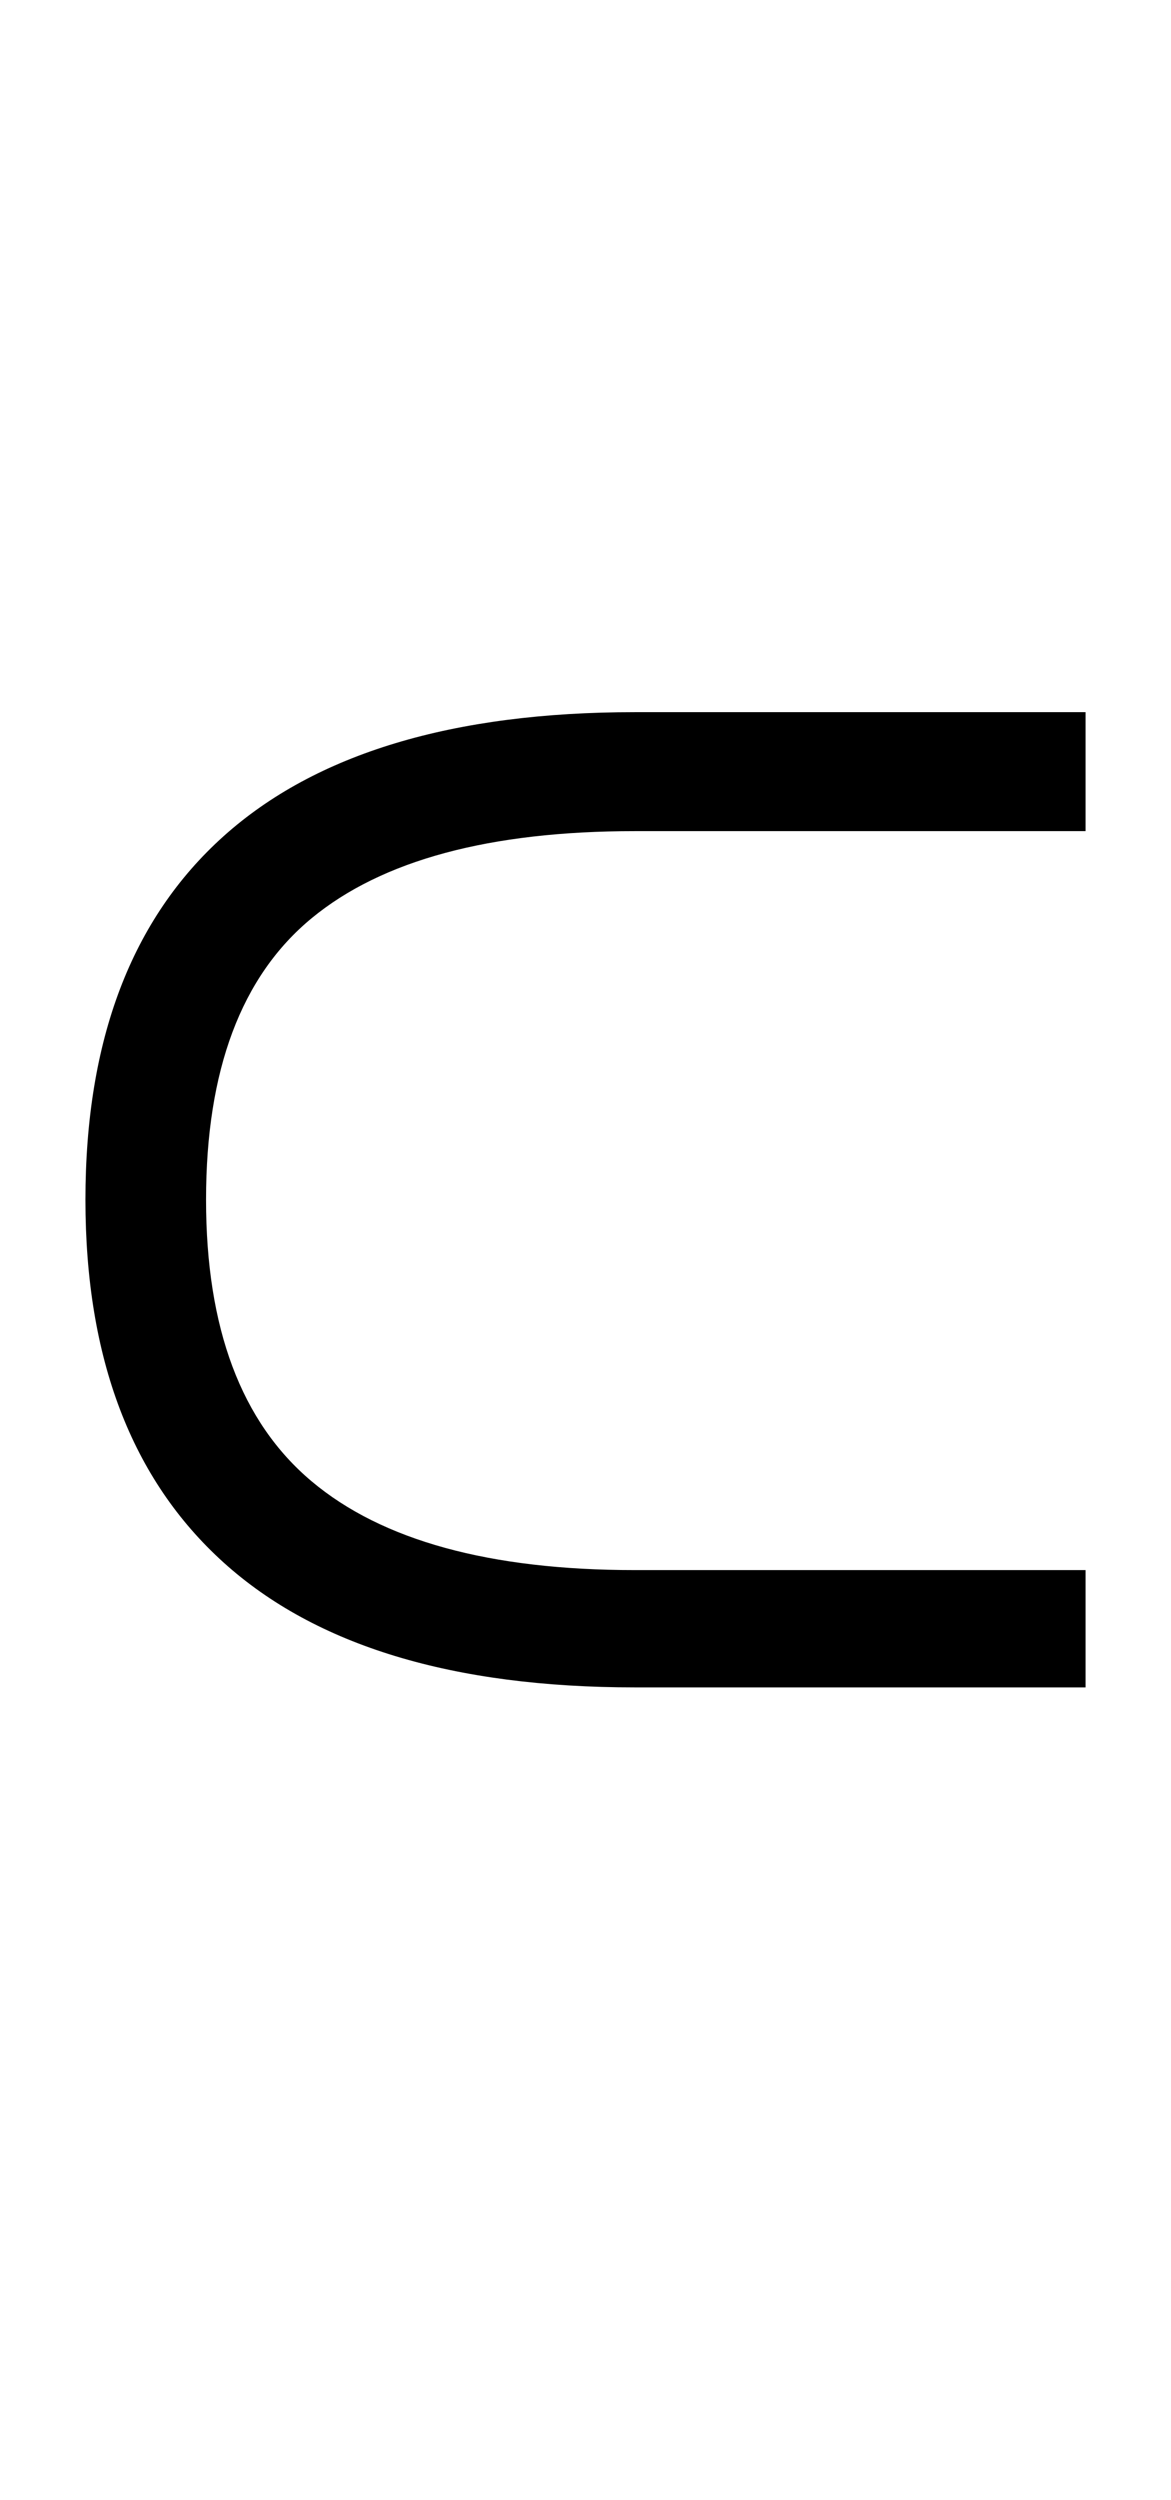<?xml version="1.0" encoding="UTF-8" standalone="no"?>
<!DOCTYPE svg PUBLIC "-//W3C//DTD SVG 1.1//EN" "http://www.w3.org/Graphics/SVG/1.1/DTD/svg11.dtd">
 <svg xmlns="http://www.w3.org/2000/svg" xmlns:xlink="http://www.w3.org/1999/xlink" width="139.8" height="298.4"><path fill="black" d="M129.60 201.40L75.80 201.40Q43.20 201.40 26.70 186.50Q10.20 171.60 10.20 143.20L10.20 143.20Q10.20 114.60 26.70 99.80Q43.20 85 75.80 85L75.80 85L129.60 85L129.60 99.20L75.80 99.20Q49.80 99.20 37.20 109.60Q24.60 120 24.60 143.20L24.60 143.20Q24.60 166.20 37.20 176.80Q49.80 187.40 75.80 187.40L75.80 187.40L129.60 187.40L129.60 201.40Z"/></svg>